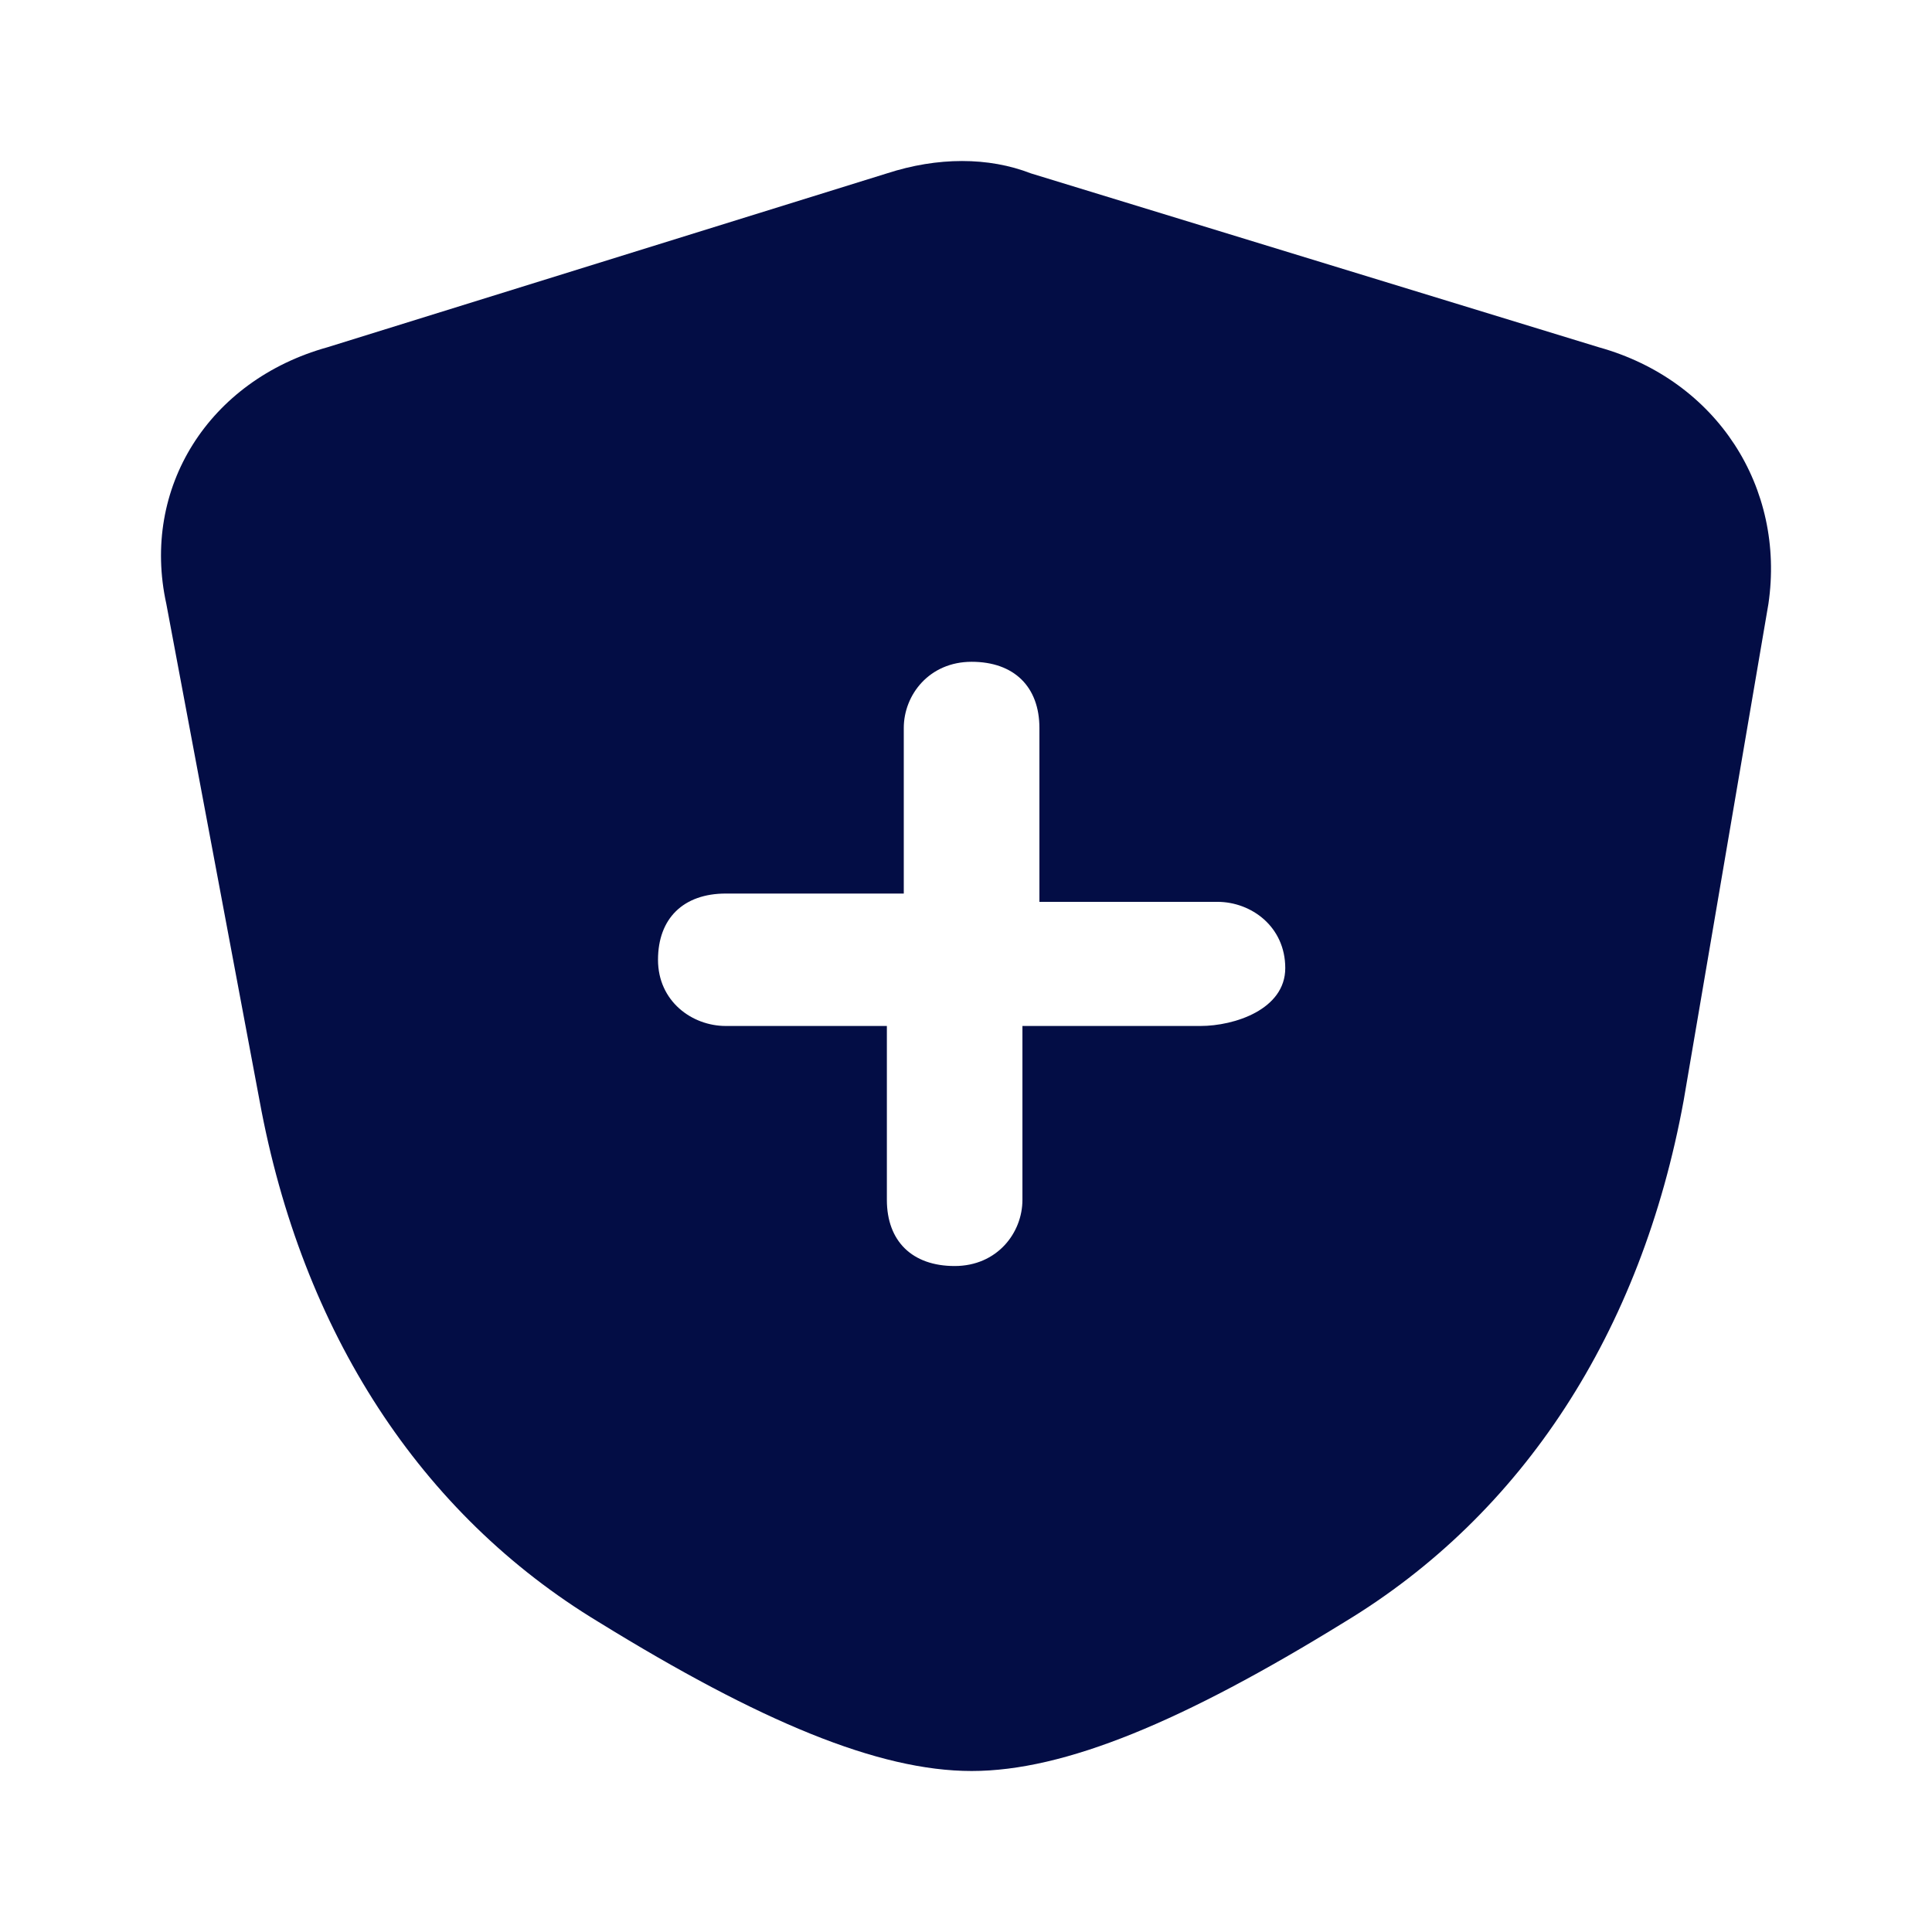 <?xml version="1.0" encoding="utf-8"?><!-- Скачано с сайта svg4.ru / Downloaded from svg4.ru -->
<svg width="800px" height="800px" viewBox="0 0 24 24" fill="none" xmlns="http://www.w3.org/2000/svg">
<path d="M19.862 4.314L12.807 2.154C12.28 1.949 11.648 1.949 11.017 2.154L4.067 4.314C2.593 4.725 1.75 6.062 2.066 7.501L3.224 13.671C3.751 16.55 5.225 18.812 7.436 20.149C9.437 21.383 10.911 22 12.07 22C13.228 22 14.702 21.383 16.703 20.149C18.914 18.812 20.389 16.55 20.915 13.671L21.968 7.501C22.179 6.062 21.336 4.725 19.862 4.314ZM14.913 12.745H12.701V14.905C12.701 15.316 12.386 15.727 11.859 15.727C11.332 15.727 11.017 15.419 11.017 14.905V12.745H9.016C8.595 12.745 8.174 12.437 8.174 11.923C8.174 11.409 8.489 11.1 9.016 11.1H11.227V9.044C11.227 8.632 11.543 8.221 12.07 8.221C12.596 8.221 12.912 8.53 12.912 9.044V11.203H15.123C15.545 11.203 15.966 11.512 15.966 12.026C15.966 12.54 15.334 12.745 14.913 12.745Z" fill="#030D45"/>
</svg>
